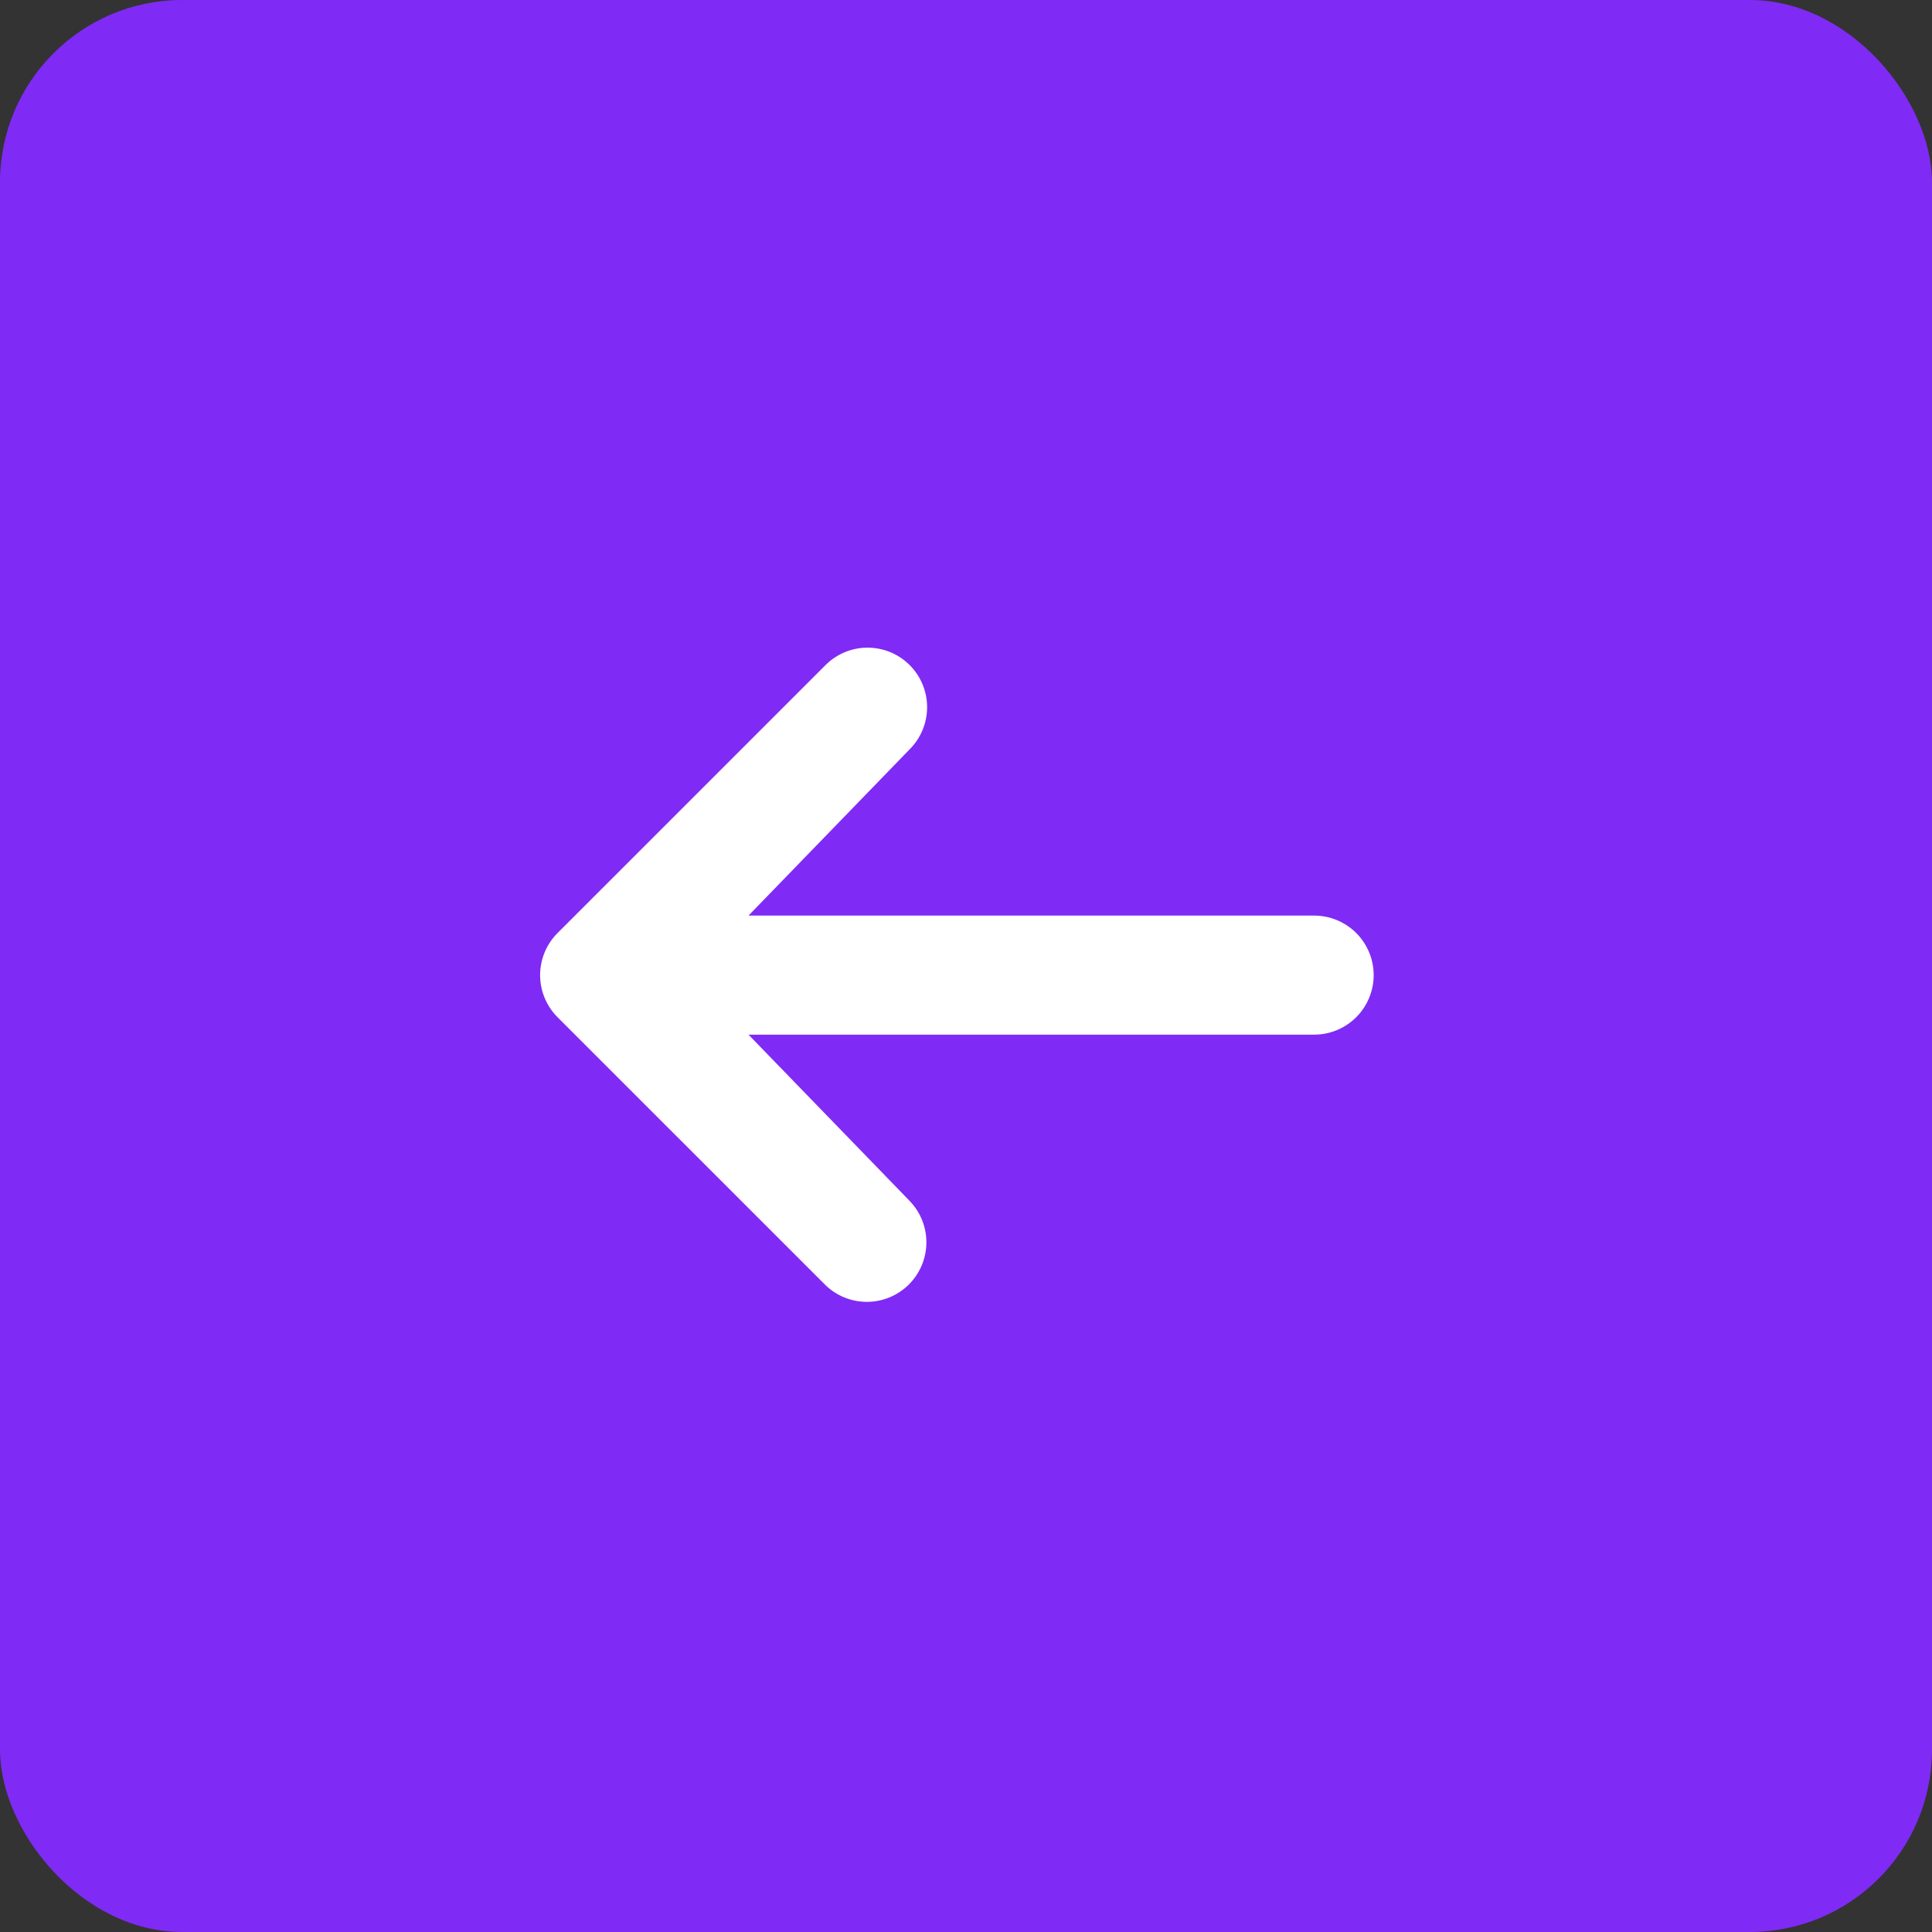 <?xml version="1.0" encoding="UTF-8"?> <svg xmlns="http://www.w3.org/2000/svg" width="106" height="106" viewBox="0 0 106 106" fill="none"><rect x="0" y="0" width="106" height="106" fill="#333333" stroke="none"/> <rect width="106" height="106" rx="10" fill="#802AF5"></rect> <path d="M49.91 36.491C49.297 35.878 48.466 35.534 47.6 35.534C46.734 35.534 45.903 35.878 45.291 36.491L30.59 51.191C29.978 51.803 29.634 52.634 29.634 53.5C29.634 54.367 29.978 55.197 30.59 55.81L45.291 70.51C45.907 71.105 46.732 71.434 47.588 71.427C48.445 71.419 49.264 71.076 49.87 70.47C50.475 69.864 50.819 69.045 50.826 68.189C50.834 67.332 50.505 66.507 49.91 65.891L41.067 56.767H72.1C72.966 56.767 73.797 56.423 74.41 55.81C75.022 55.197 75.367 54.367 75.367 53.5C75.367 52.634 75.022 51.803 74.41 51.19C73.797 50.578 72.966 50.234 72.1 50.234H41.067L49.91 41.11C50.522 40.497 50.866 39.666 50.866 38.8C50.866 37.934 50.522 37.103 49.91 36.491Z" fill="white"></path> </svg> 